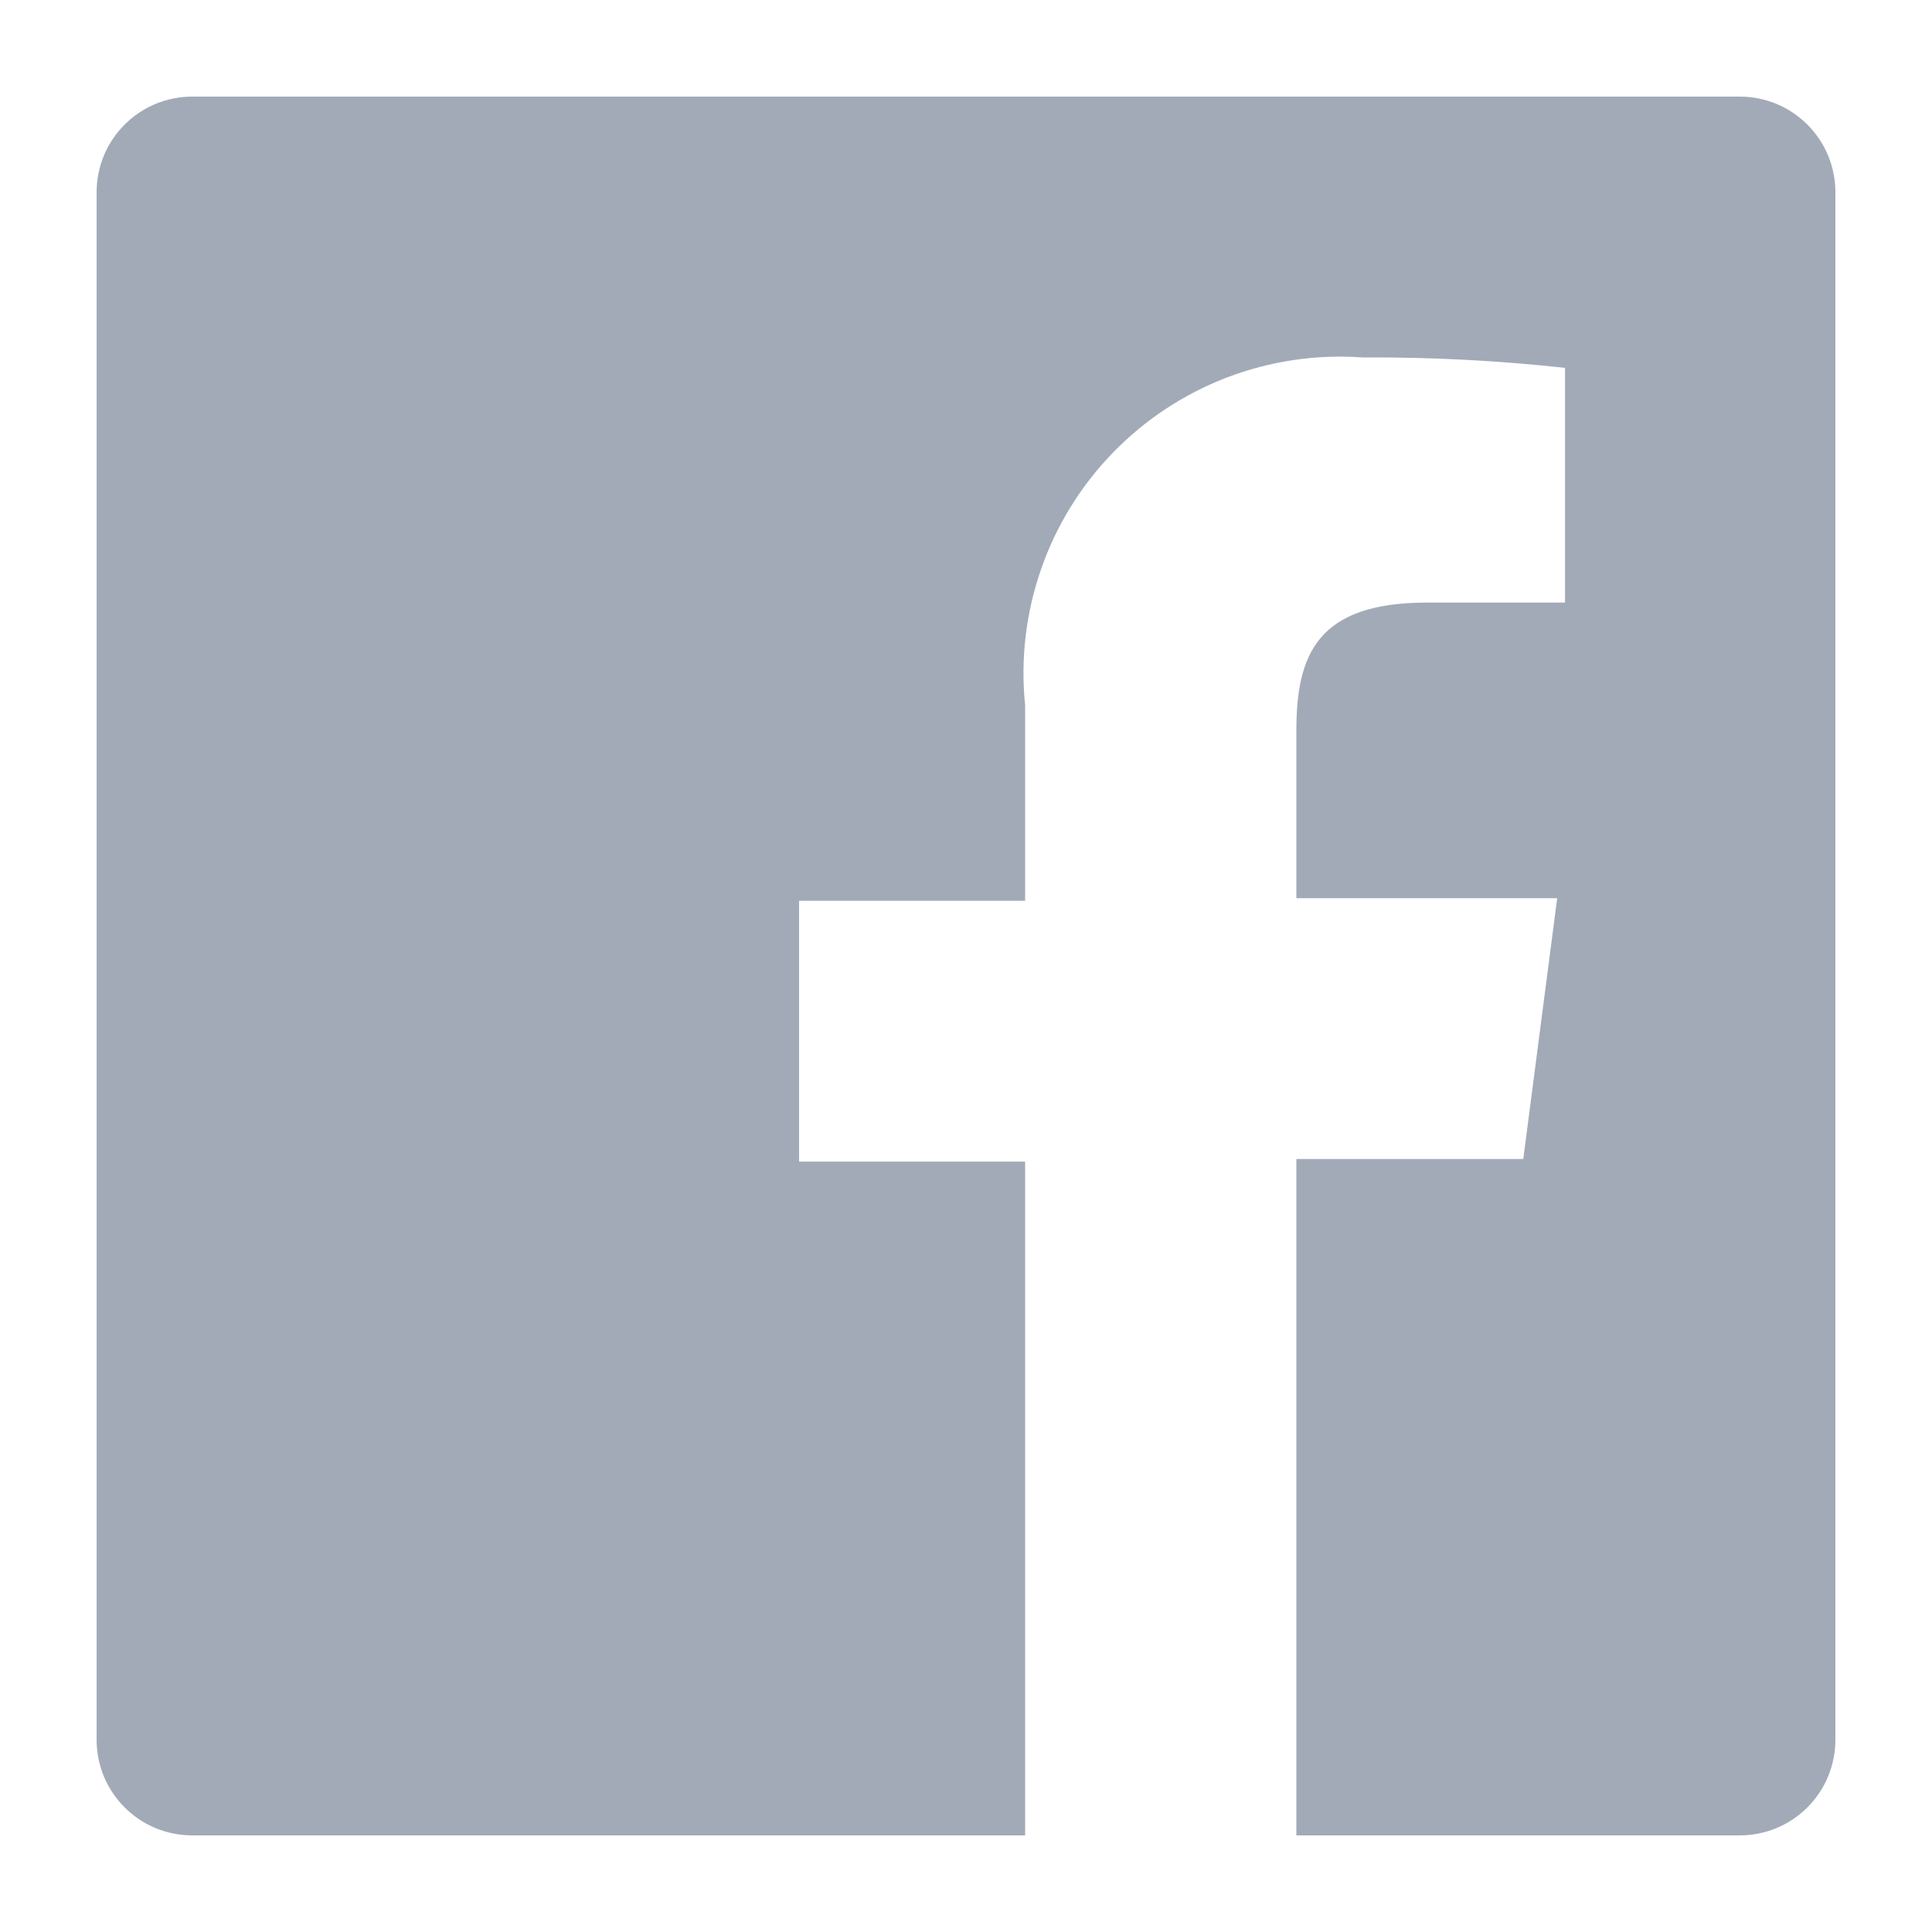 <svg width="20" height="20" viewBox="0 0 20 20" fill="none" xmlns="http://www.w3.org/2000/svg">
<path d="M18.01 1H1.99C1.727 1 1.476 1.104 1.29 1.29C1.104 1.476 1 1.727 1 1.99V18.01C1 18.14 1.026 18.269 1.075 18.389C1.125 18.509 1.198 18.618 1.29 18.71C1.382 18.802 1.491 18.875 1.611 18.925C1.731 18.974 1.86 19 1.99 19H10.612V12.025H8.272V9.325H10.612V7.3C10.563 6.825 10.62 6.344 10.777 5.893C10.933 5.442 11.187 5.03 11.52 4.687C11.852 4.344 12.256 4.078 12.703 3.907C13.149 3.737 13.627 3.666 14.104 3.7C14.805 3.696 15.505 3.732 16.201 3.808V6.238H14.77C13.636 6.238 13.42 6.778 13.42 7.561V9.298H16.12L15.769 11.998H13.42V19H18.01C18.14 19 18.269 18.974 18.389 18.925C18.509 18.875 18.618 18.802 18.71 18.71C18.802 18.618 18.875 18.509 18.925 18.389C18.974 18.269 19 18.14 19 18.01V1.99C19 1.86 18.974 1.731 18.925 1.611C18.875 1.491 18.802 1.382 18.71 1.29C18.618 1.198 18.509 1.125 18.389 1.075C18.269 1.026 18.14 1 18.01 1Z" fill="#A2AAB8"/>
</svg>

